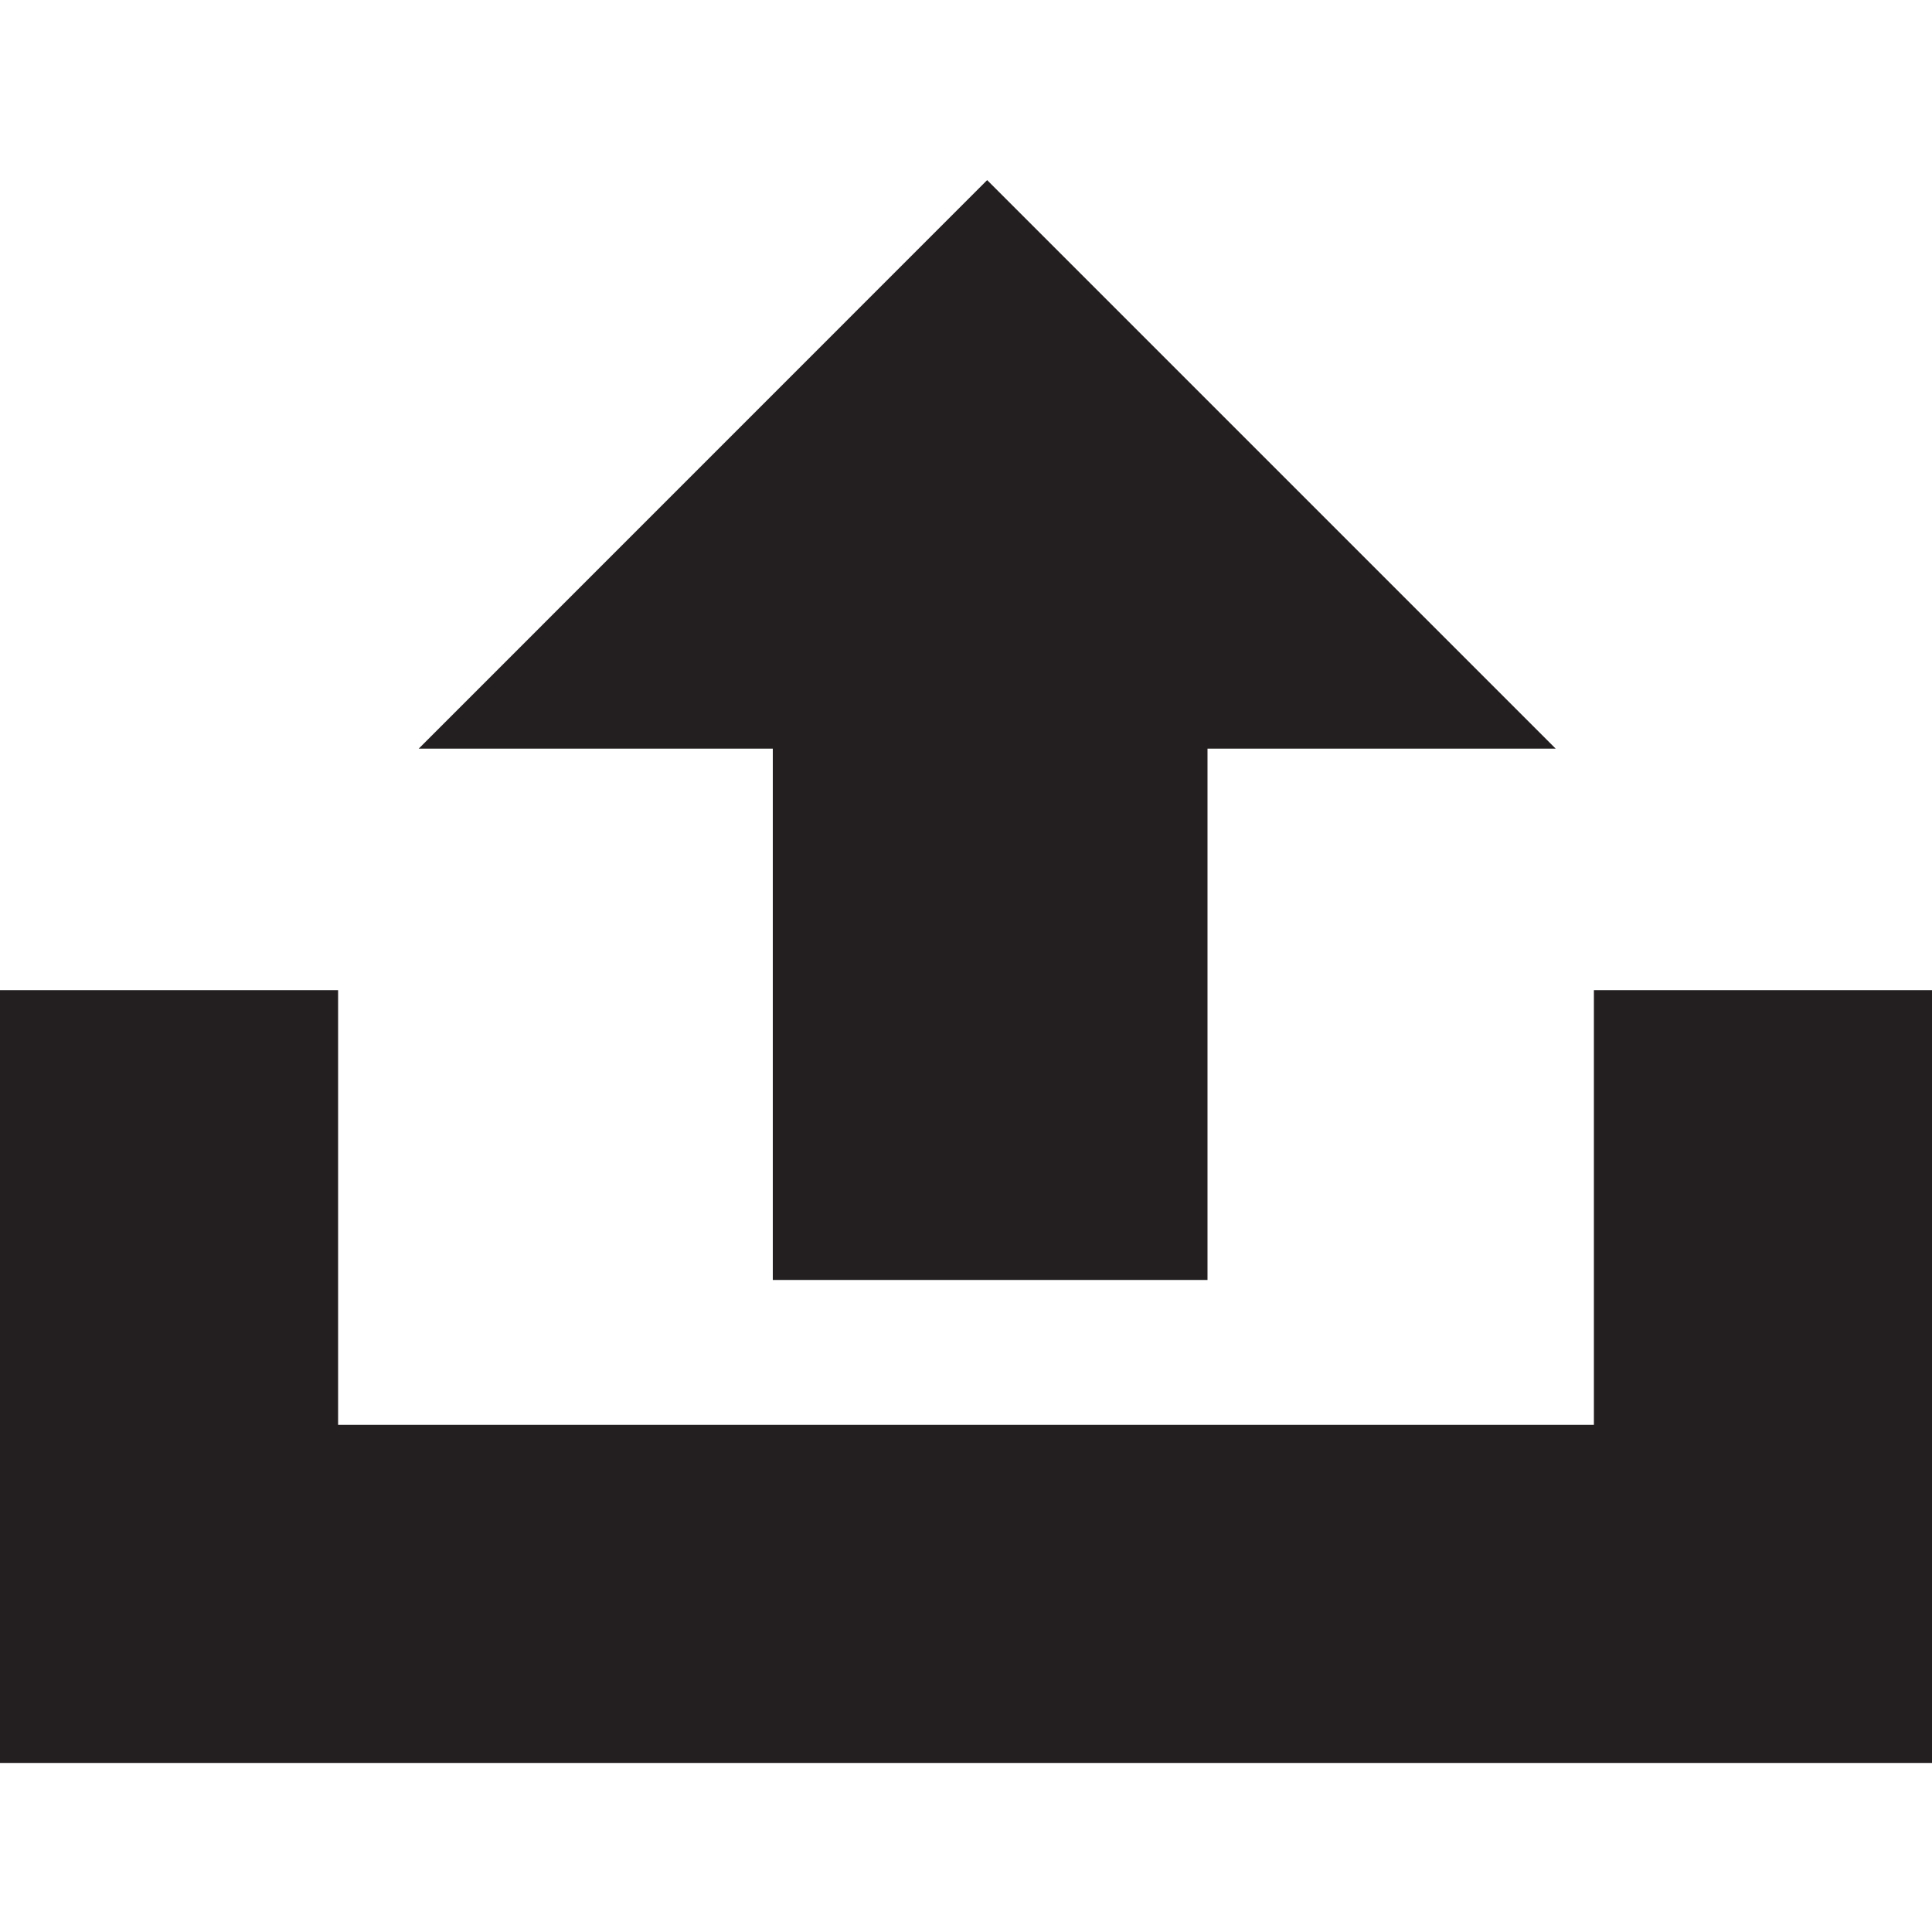 <?xml version="1.0" ?><!DOCTYPE svg  PUBLIC '-//W3C//DTD SVG 1.1//EN'  'http://www.w3.org/Graphics/SVG/1.1/DTD/svg11.dtd'><svg enable-background="new 0 0 40 33" height="40px" id="Layer_1" version="1.1" viewBox="0 0 40 33" width="40px" xml:space="preserve" xmlns="http://www.w3.org/2000/svg" xmlns:xlink="http://www.w3.org/1999/xlink"><g><polygon fill="#231F20" points="33,17 33,26 7,26 7,17 0,17 0,33 40,33 40,17  "/><polygon fill="#231F20" points="16,23 25,23 25,12 32.209,12 20.438,0.229 8.669,12 16,12  "/></g></svg>